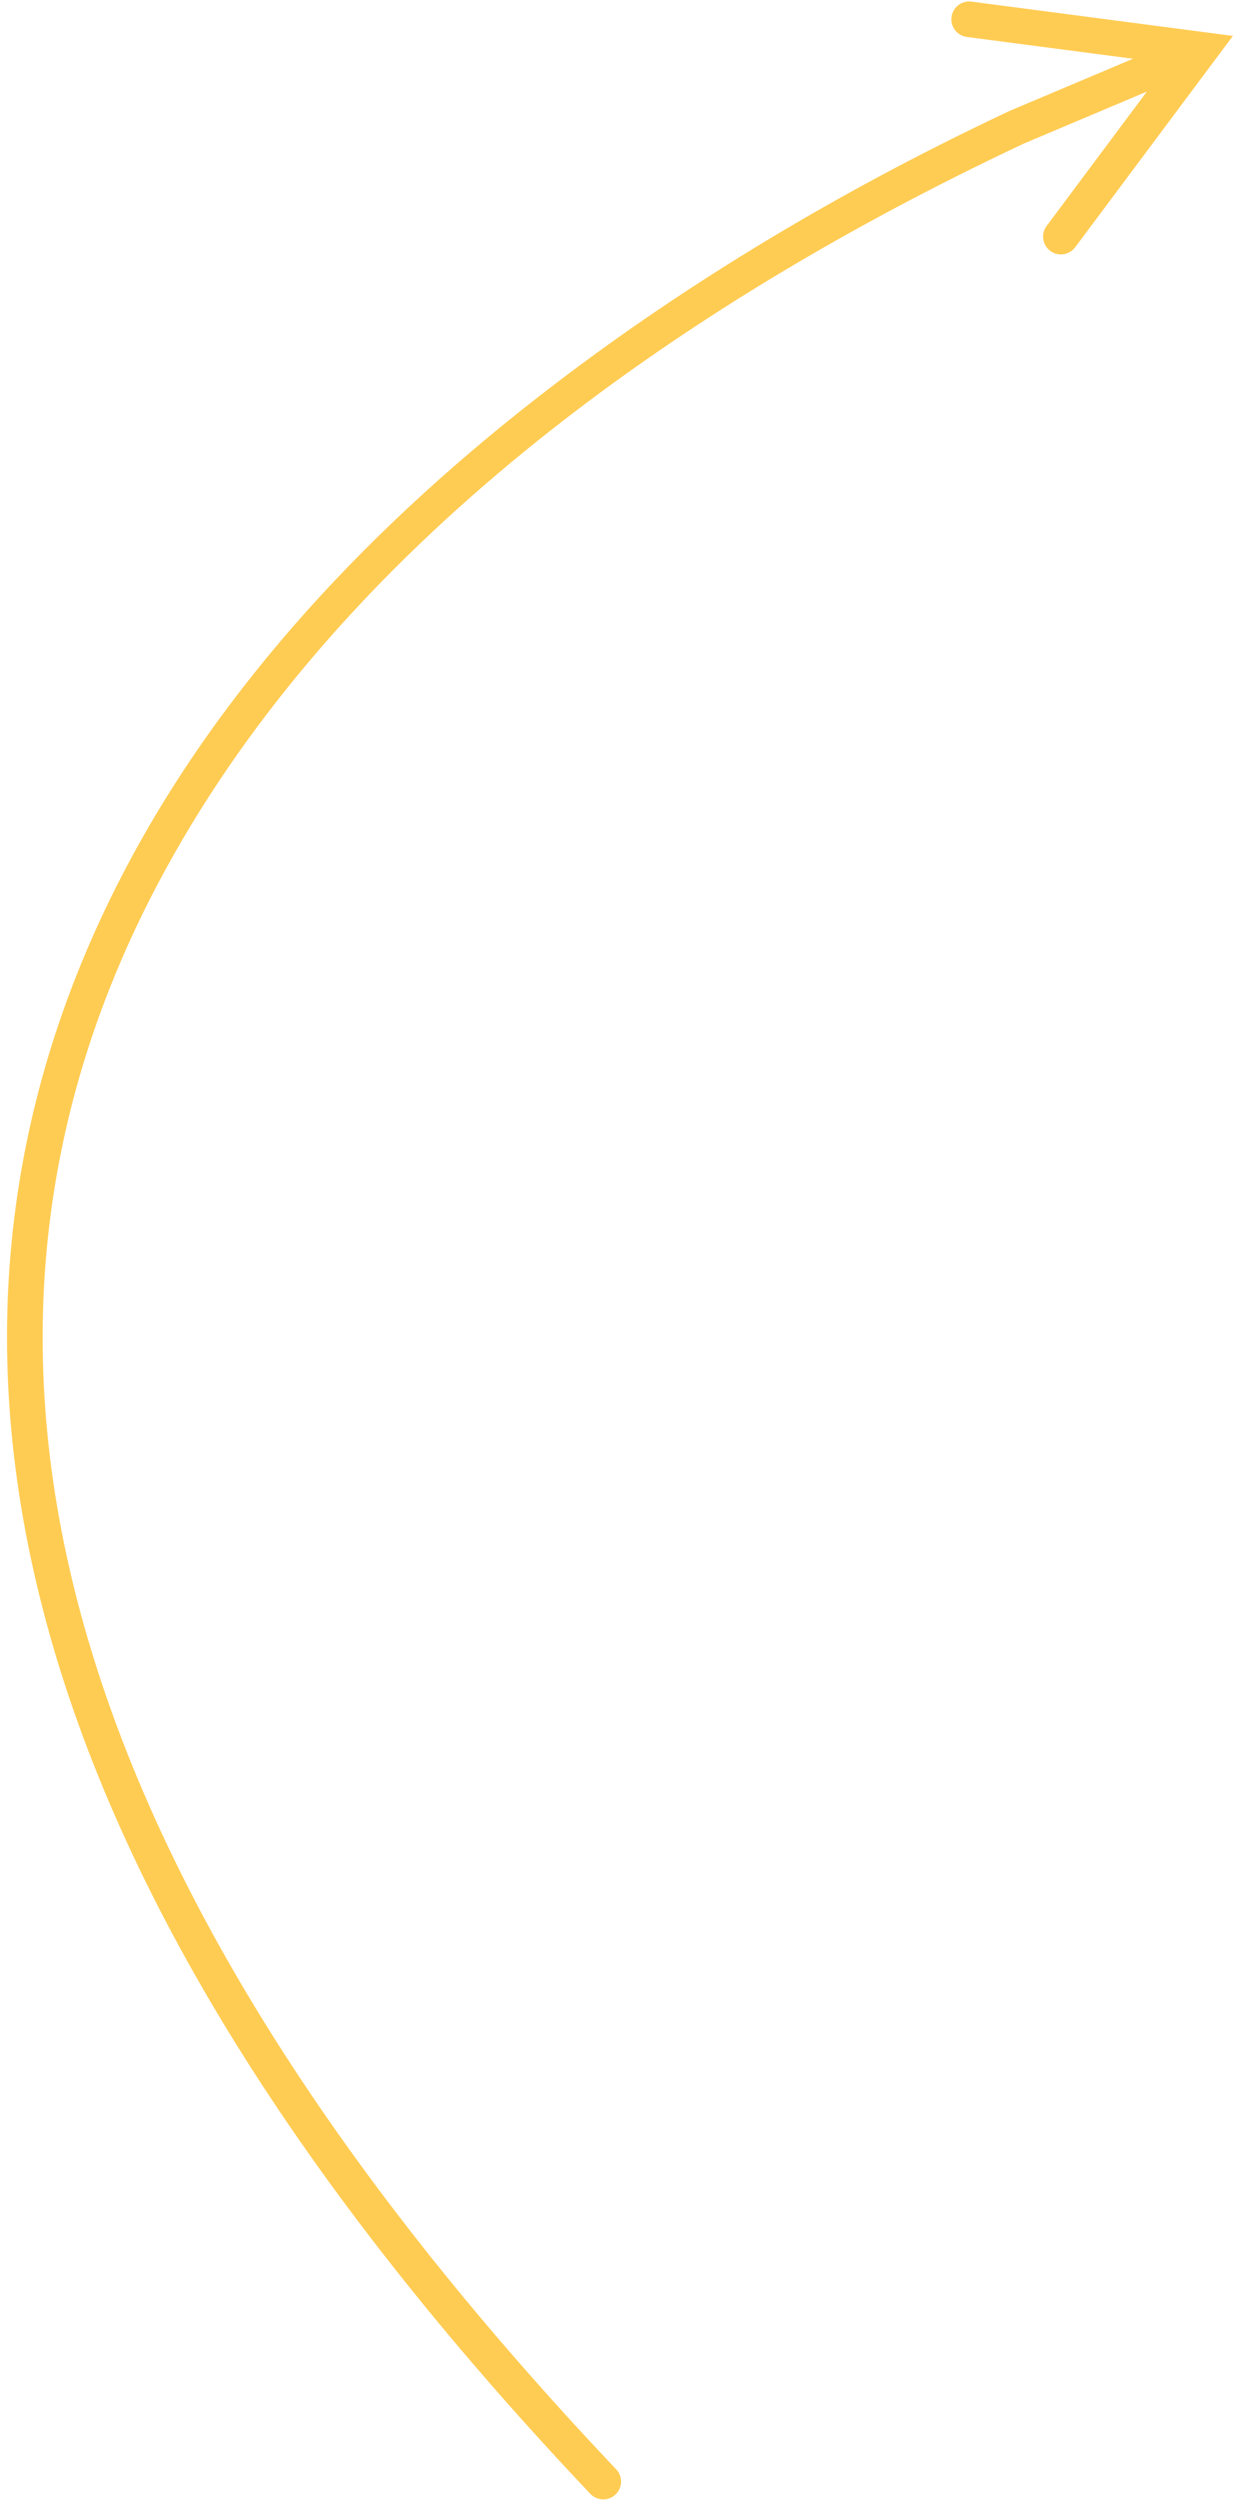 <svg xmlns="http://www.w3.org/2000/svg" xmlns:xlink="http://www.w3.org/1999/xlink" width="74px" height="149px" viewBox="0 0 74 149"><title>yellow arrow up left 2</title><g id="Page-1" stroke="none" stroke-width="1" fill="none" fill-rule="evenodd"><path id="yellow-arrow-up-left-2" d="M57.814,0.087 L57.929,0.096 L71.719,1.905 L73.517,2.141 L72.432,3.594 L64.112,14.738 C63.761,15.209 63.095,15.305 62.625,14.954 C62.189,14.628 62.074,14.031 62.341,13.571 L62.409,13.467 L68.387,5.459 L61.066,8.55 C38.687,19.072 19.441,33.737 9.443,52.619 C-4.739,79.401 2.269,110.795 36.743,147.178 C37.147,147.604 37.129,148.276 36.703,148.68 C36.277,149.083 35.604,149.065 35.201,148.639 C0.142,111.64 -7.08,79.283 7.565,51.625 C13.245,40.898 22.033,31.315 33.153,22.842 C41.284,16.645 50.141,11.424 59.083,7.141 L60.201,6.61 L67.561,3.502 L57.653,2.203 C57.11,2.131 56.717,1.662 56.729,1.127 L56.738,1.011 C56.804,0.507 57.213,0.132 57.7,0.091 L57.814,0.087 Z" fill="#FFCC53" fill-rule="nonzero"></path></g></svg>